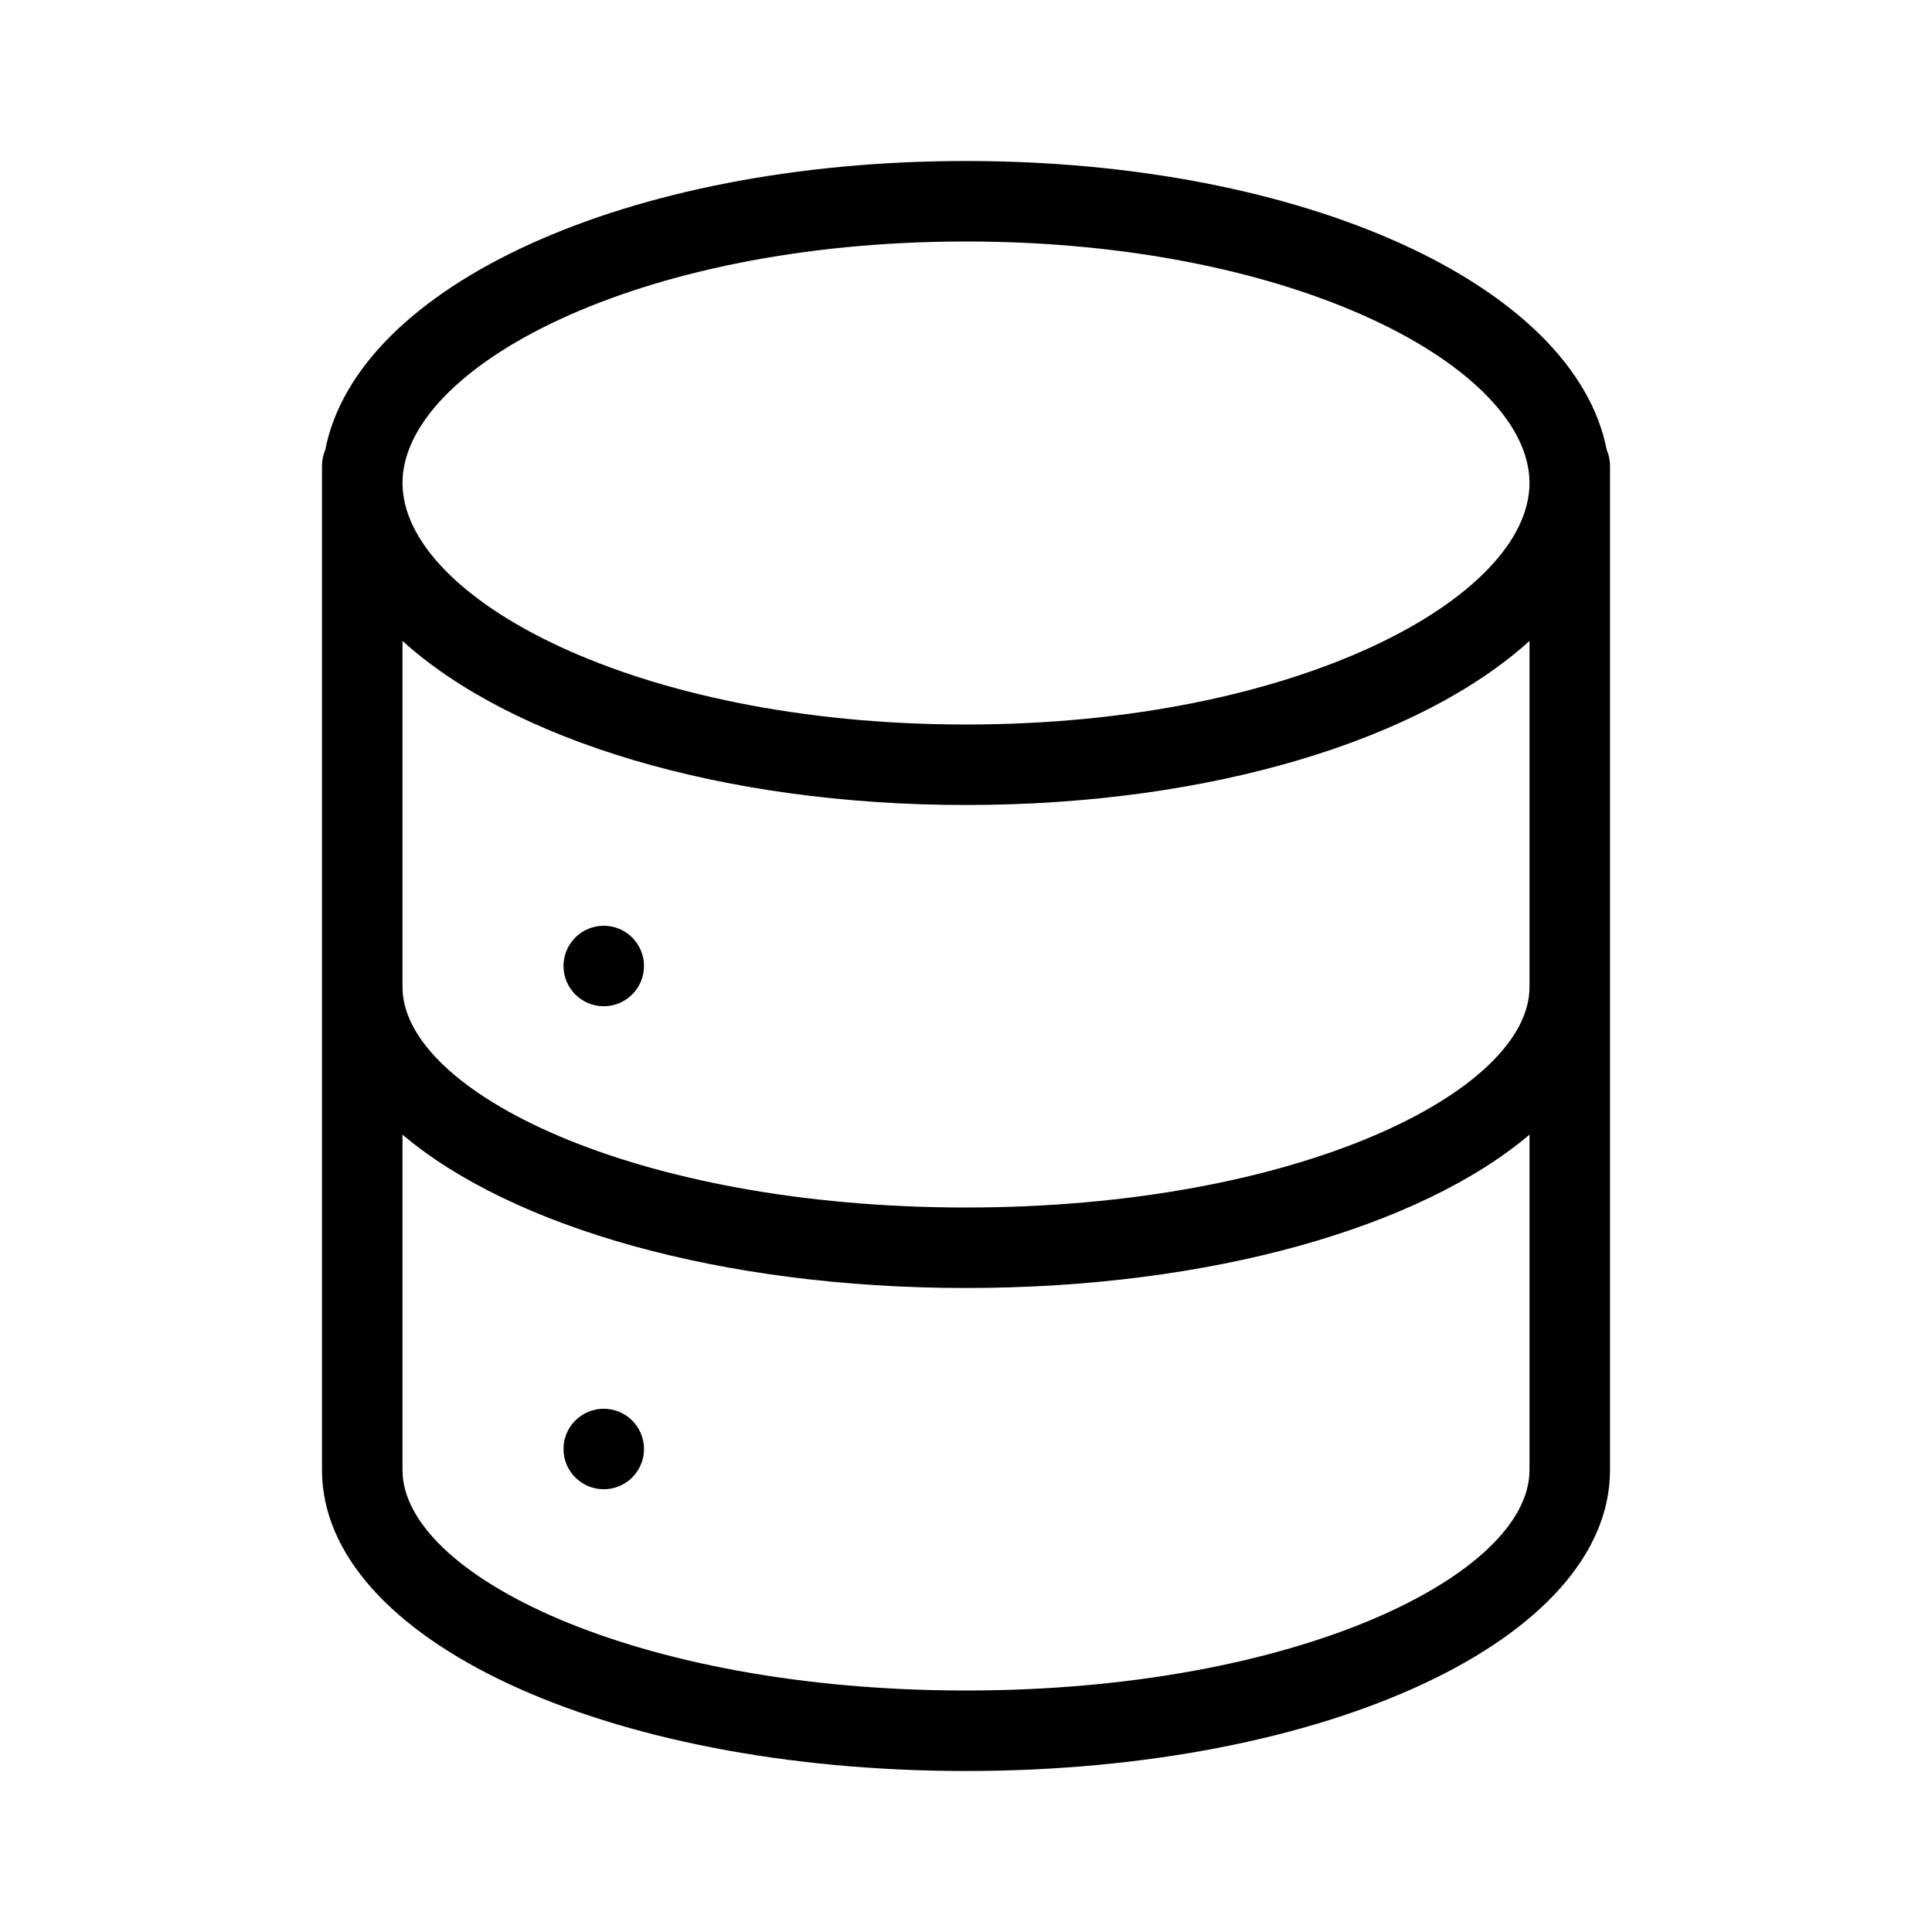 <svg xmlns="http://www.w3.org/2000/svg" enable-background="new 0 0 24 24" viewBox="0 0 24 24" id="database">  <path fill="#000000" d="M7.5,17.5C7.224,17.5,7,17.724,7,18s0.224,0.5,0.5,0.5S8,18.276,8,18S7.776,17.5,7.5,17.5z M7.5,11.5C7.224,11.5,7,11.724,7,12s0.224,0.5,0.5,0.5S8,12.276,8,12S7.776,11.5,7.5,11.5z M19.96,5.59C19.562,3.547,16.209,2,12,2S4.438,3.547,4.04,5.59C4.014,5.651,4,5.717,4,5.786v6v0.476v6C4,20.358,7.514,22,12,22s8-1.642,8-3.738v-6v-0.476v-6C20,5.717,19.986,5.651,19.96,5.59z M19,18.262C19,19.557,16.125,21,12,21s-7-1.443-7-2.738v-4.167C6.352,15.24,8.95,16,12,16s5.648-0.76,7-1.905V18.262z M19,11.786v0.476C19,13.557,16.125,15,12,15s-7-1.443-7-2.738v-0.476V7.962C6.352,9.187,8.95,10,12,10s5.648-0.813,7-2.038V11.786z M12,9C7.875,9,5,7.419,5,6s2.875-3,7-3s7,1.581,7,3S16.125,9,12,9z"></path></svg>